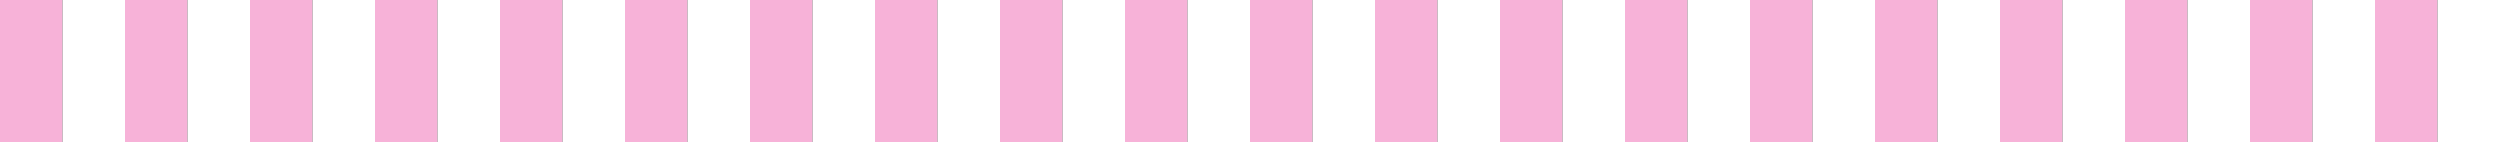 <?xml version="1.0" encoding="UTF-8"?> <svg xmlns="http://www.w3.org/2000/svg" width="16480" height="936" viewBox="0 0 16480 936" fill="none"><rect x="0" y="0" width="16480" height="936" fill="#333333" stroke="none"/><rect width="412" height="936" fill="#F7B2D8"></rect><rect x="412" width="412" height="936" fill="white"></rect><rect x="824" width="412" height="936" fill="#F7B2D8"></rect><rect x="1236" width="412" height="936" fill="white"></rect><rect x="1648" width="412" height="936" fill="#F7B2D8"></rect><rect x="2060" width="412" height="936" fill="white"></rect><rect x="2472" width="412" height="936" fill="#F7B2D8"></rect><rect x="2884" width="412" height="936" fill="white"></rect><rect x="3296" width="412" height="936" fill="#F7B2D8"></rect><rect x="3708" width="412" height="936" fill="white"></rect><rect x="4120" width="412" height="936" fill="#F7B2D8"></rect><rect x="4532" width="412" height="936" fill="white"></rect><rect x="4944" width="412" height="936" fill="#F7B2D8"></rect><rect x="5356" width="412" height="936" fill="white"></rect><rect x="5768" width="412" height="936" fill="#F7B2D8"></rect><rect x="6180" width="412" height="936" fill="white"></rect><rect x="6592" width="412" height="936" fill="#F7B2D8"></rect><rect x="7004" width="412" height="936" fill="white"></rect><rect x="7416" width="412" height="936" fill="#F7B2D8"></rect><rect x="7828" width="412" height="936" fill="white"></rect><rect x="8240" width="412" height="936" fill="#F7B2D8"></rect><rect x="8652" width="412" height="936" fill="white"></rect><rect x="9064" width="412" height="936" fill="#F7B2D8"></rect><rect x="9476" width="412" height="936" fill="white"></rect><rect x="9888" width="412" height="936" fill="#F7B2D8"></rect><rect x="10300" width="412" height="936" fill="white"></rect><rect x="10712" width="412" height="936" fill="#F7B2D8"></rect><rect x="11124" width="412" height="936" fill="white"></rect><rect x="11536" width="412" height="936" fill="#F7B2D8"></rect><rect x="11948" width="412" height="936" fill="white"></rect><rect x="12360" width="412" height="936" fill="#F7B2D8"></rect><rect x="12772" width="412" height="936" fill="white"></rect><rect x="13184" width="412" height="936" fill="#F7B2D8"></rect><rect x="13596" width="412" height="936" fill="white"></rect><rect x="14008" width="412" height="936" fill="#F7B2D8"></rect><rect x="14420" width="412" height="936" fill="white"></rect><rect x="14832" width="412" height="936" fill="#F7B2D8"></rect><rect x="15244" width="412" height="936" fill="white"></rect><rect x="15656" width="412" height="936" fill="#F7B2D8"></rect><rect x="16068" width="412" height="936" fill="white"></rect></svg> 